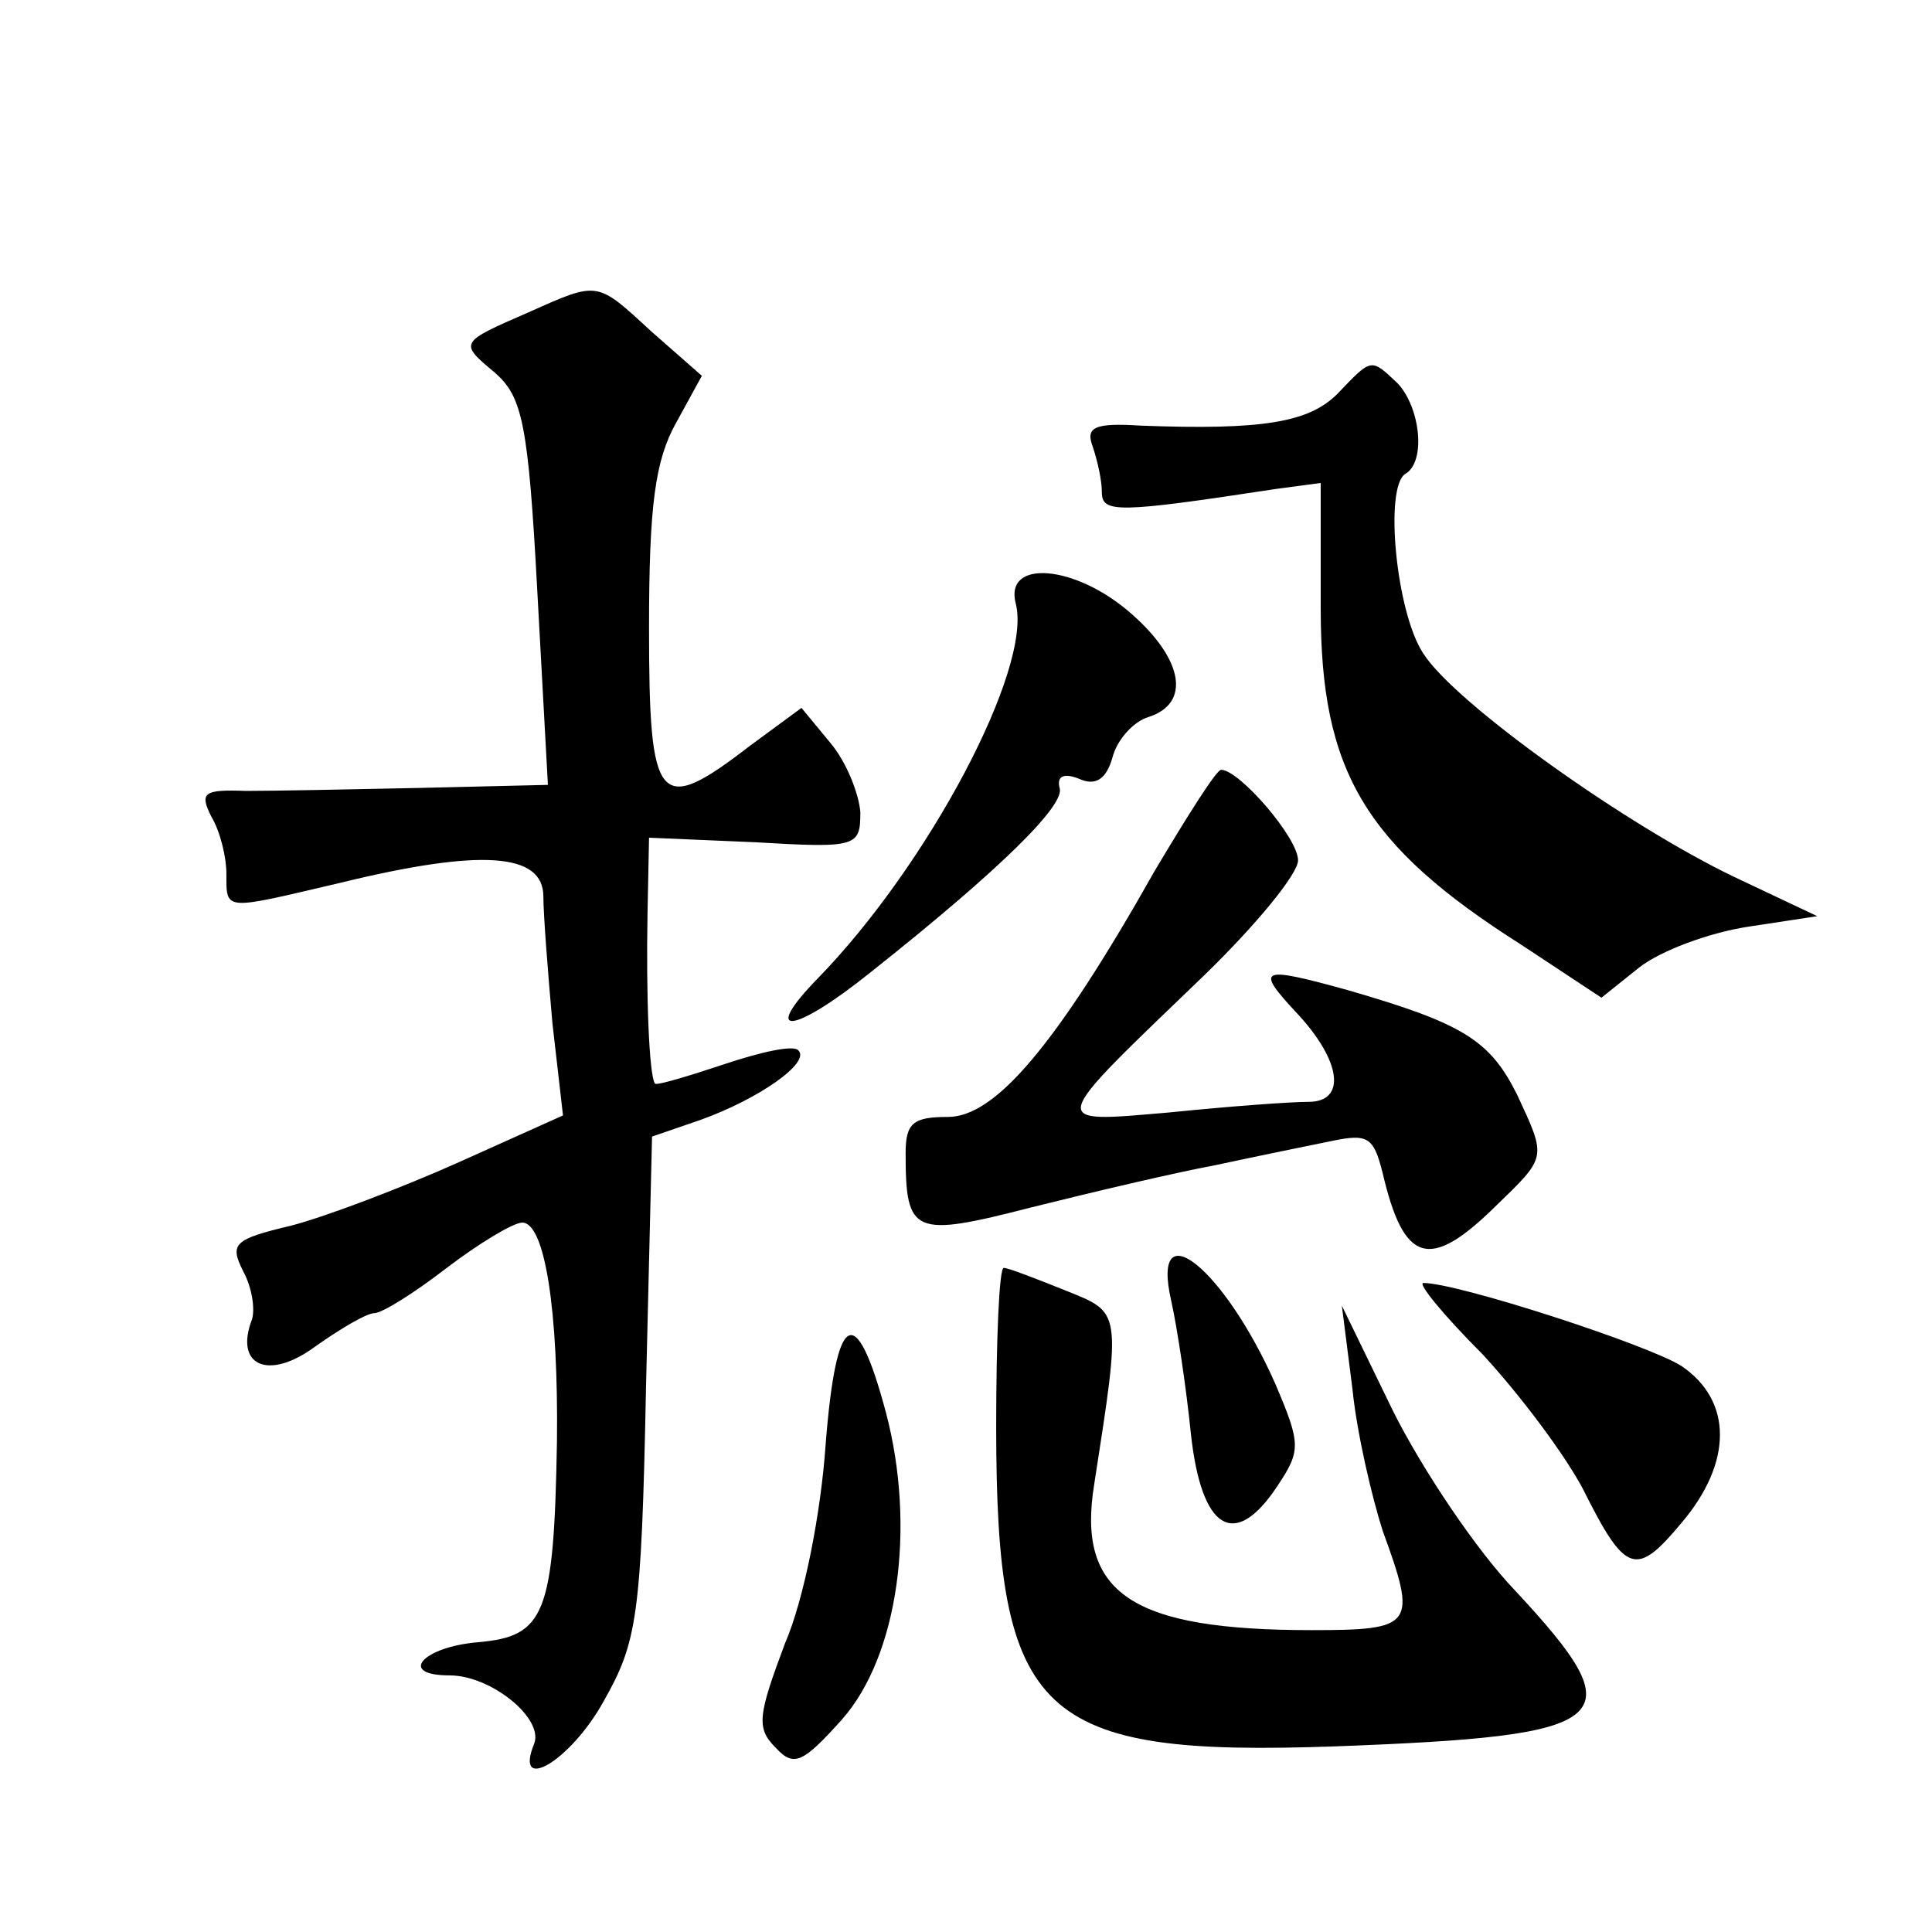 <?xml version="1.0" standalone="no"?>
<!DOCTYPE svg PUBLIC "-//W3C//DTD SVG 20010904//EN"
 "http://www.w3.org/TR/2001/REC-SVG-20010904/DTD/svg10.dtd">
<svg version="1.0" xmlns="http://www.w3.org/2000/svg"
 width="128pt" height="128pt" viewBox="0 0 128 128"
 preserveAspectRatio="xMidYMid meet">
<g transform="translate(0,128) scale(0.1,-0.1)"
fill="#0" stroke="none">
<path d="M350 1073 c-46 -20 -46 -20 -22 -40 18 -16 22 -33 28 -145 l7 -128 -84
-2 c-46 -1 -98 -2 -116 -2 -28 1 -31 -1 -23 -17 6 -10 10 -27 10 -38 0 -25 -2 -24
75 -6 94 23 135 20 135 -9 0 -12 3 -50 6 -84 l7 -61 -69 -31 c-38 -17 -88 -36 -111
-42 -38 -9 -41 -12 -32 -30 6 -11 8 -25 6 -32 -12 -31 11 -41 42 -18 17 12 34 22
39 22 5 0 26 13 48 30 21 16 44 30 50 30 15 0 24 -58 23 -145 -2 -115 -8 -129 -52
-133 -37 -3 -54 -22 -19 -22 27 0 62 -28 56 -45 -14 -34 24 -12 46 28 22 39 25
55 28 208 l4 166 32 11 c39 14 73 38 65 46 -3 4 -25 -1 -49 -9 -24 -8 -44 -14 -46
-13 -4 5 -6 59 -5 113 l1 50 70 -3 c68 -4 70 -3 70 20 -1 12 -9 33 -20 46 l-19
23 -34 -25 c-61 -47 -67 -40 -67 78 0 81 4 111 18 136 l17 31 -33 29 c-37 34 -35
34 -82 13z M886 1019 c-19 -19 -50 -24 -130 -21 -31 2 -37 -1 -32 -14 3 -9 6 -22
6 -30 0 -14 10 -14 115 2 l30 4 0 -83 c0 -108 29 -157 133 -223 l53 -35 25 20 c14
11 46 23 72 27 l46 7 -55 26 c-71 34 -185 115 -206 148 -18 27 -26 110 -12 119
14 8 10 44 -5 60 -18 17 -17 17 -40 -7z M673 880 c11 -43 -58 -173 -131 -248 -39
-40 -16 -37 35 4 87 69 129 111 125 122 -2 8 3 10 13 6 11 -5 18 0 22 14 3 12 14
24 24 27 28 9 23 38 -11 68 -37 33 -85 37 -77 7z M765 703 c-66 -117 -106 -163
-137 -163 -23 0 -28 -4 -28 -24 0 -54 5 -56 83 -36 40 10 95 23 122 28 28 6 62
13 77 16 24 5 28 3 34 -21 14 -60 31 -65 74 -23 35 34 35 32 15 75 -18 36 -36 47
-112 69 -58 16 -62 15 -34 -15 30 -32 33 -59 8 -59 -12 0 -53 -3 -92 -7 -82 -7
-82 -10 23 91 34 33 62 67 62 76 0 15 -39 60 -51 60 -3 0 -22 -30 -44 -67z M776
418 c4 -18 10 -58 13 -88 7 -64 29 -77 57 -35 16 24 16 28 -1 68 -34 77 -83 116
-69 55z M660 335 c0 -193 28 -219 225 -212 187 7 199 17 119 103 -26 27 -62 81
-81 119 l-34 70 7 -55 c3 -30 13 -72 20 -94 23 -63 21 -66 -47 -66 -119 0 -156
24 -144 97 18 116 18 113 -19 128 -20 8 -38 15 -41 15 -3 0 -5 -47 -5 -105z M982
383 c25 -27 55 -67 67 -90 28 -56 35 -58 65 -22 34 40 34 81 0 104 -22 14 -148
55 -171 55 -4 0 13 -21 39 -47z M547 323 c-3 -44 -14 -102 -27 -132 -18 -48 -19
-56 -6 -69 12 -13 18 -10 44 19 37 42 49 127 29 203 -20 75 -33 68 -40 -21z"/>
</g>
</svg>
